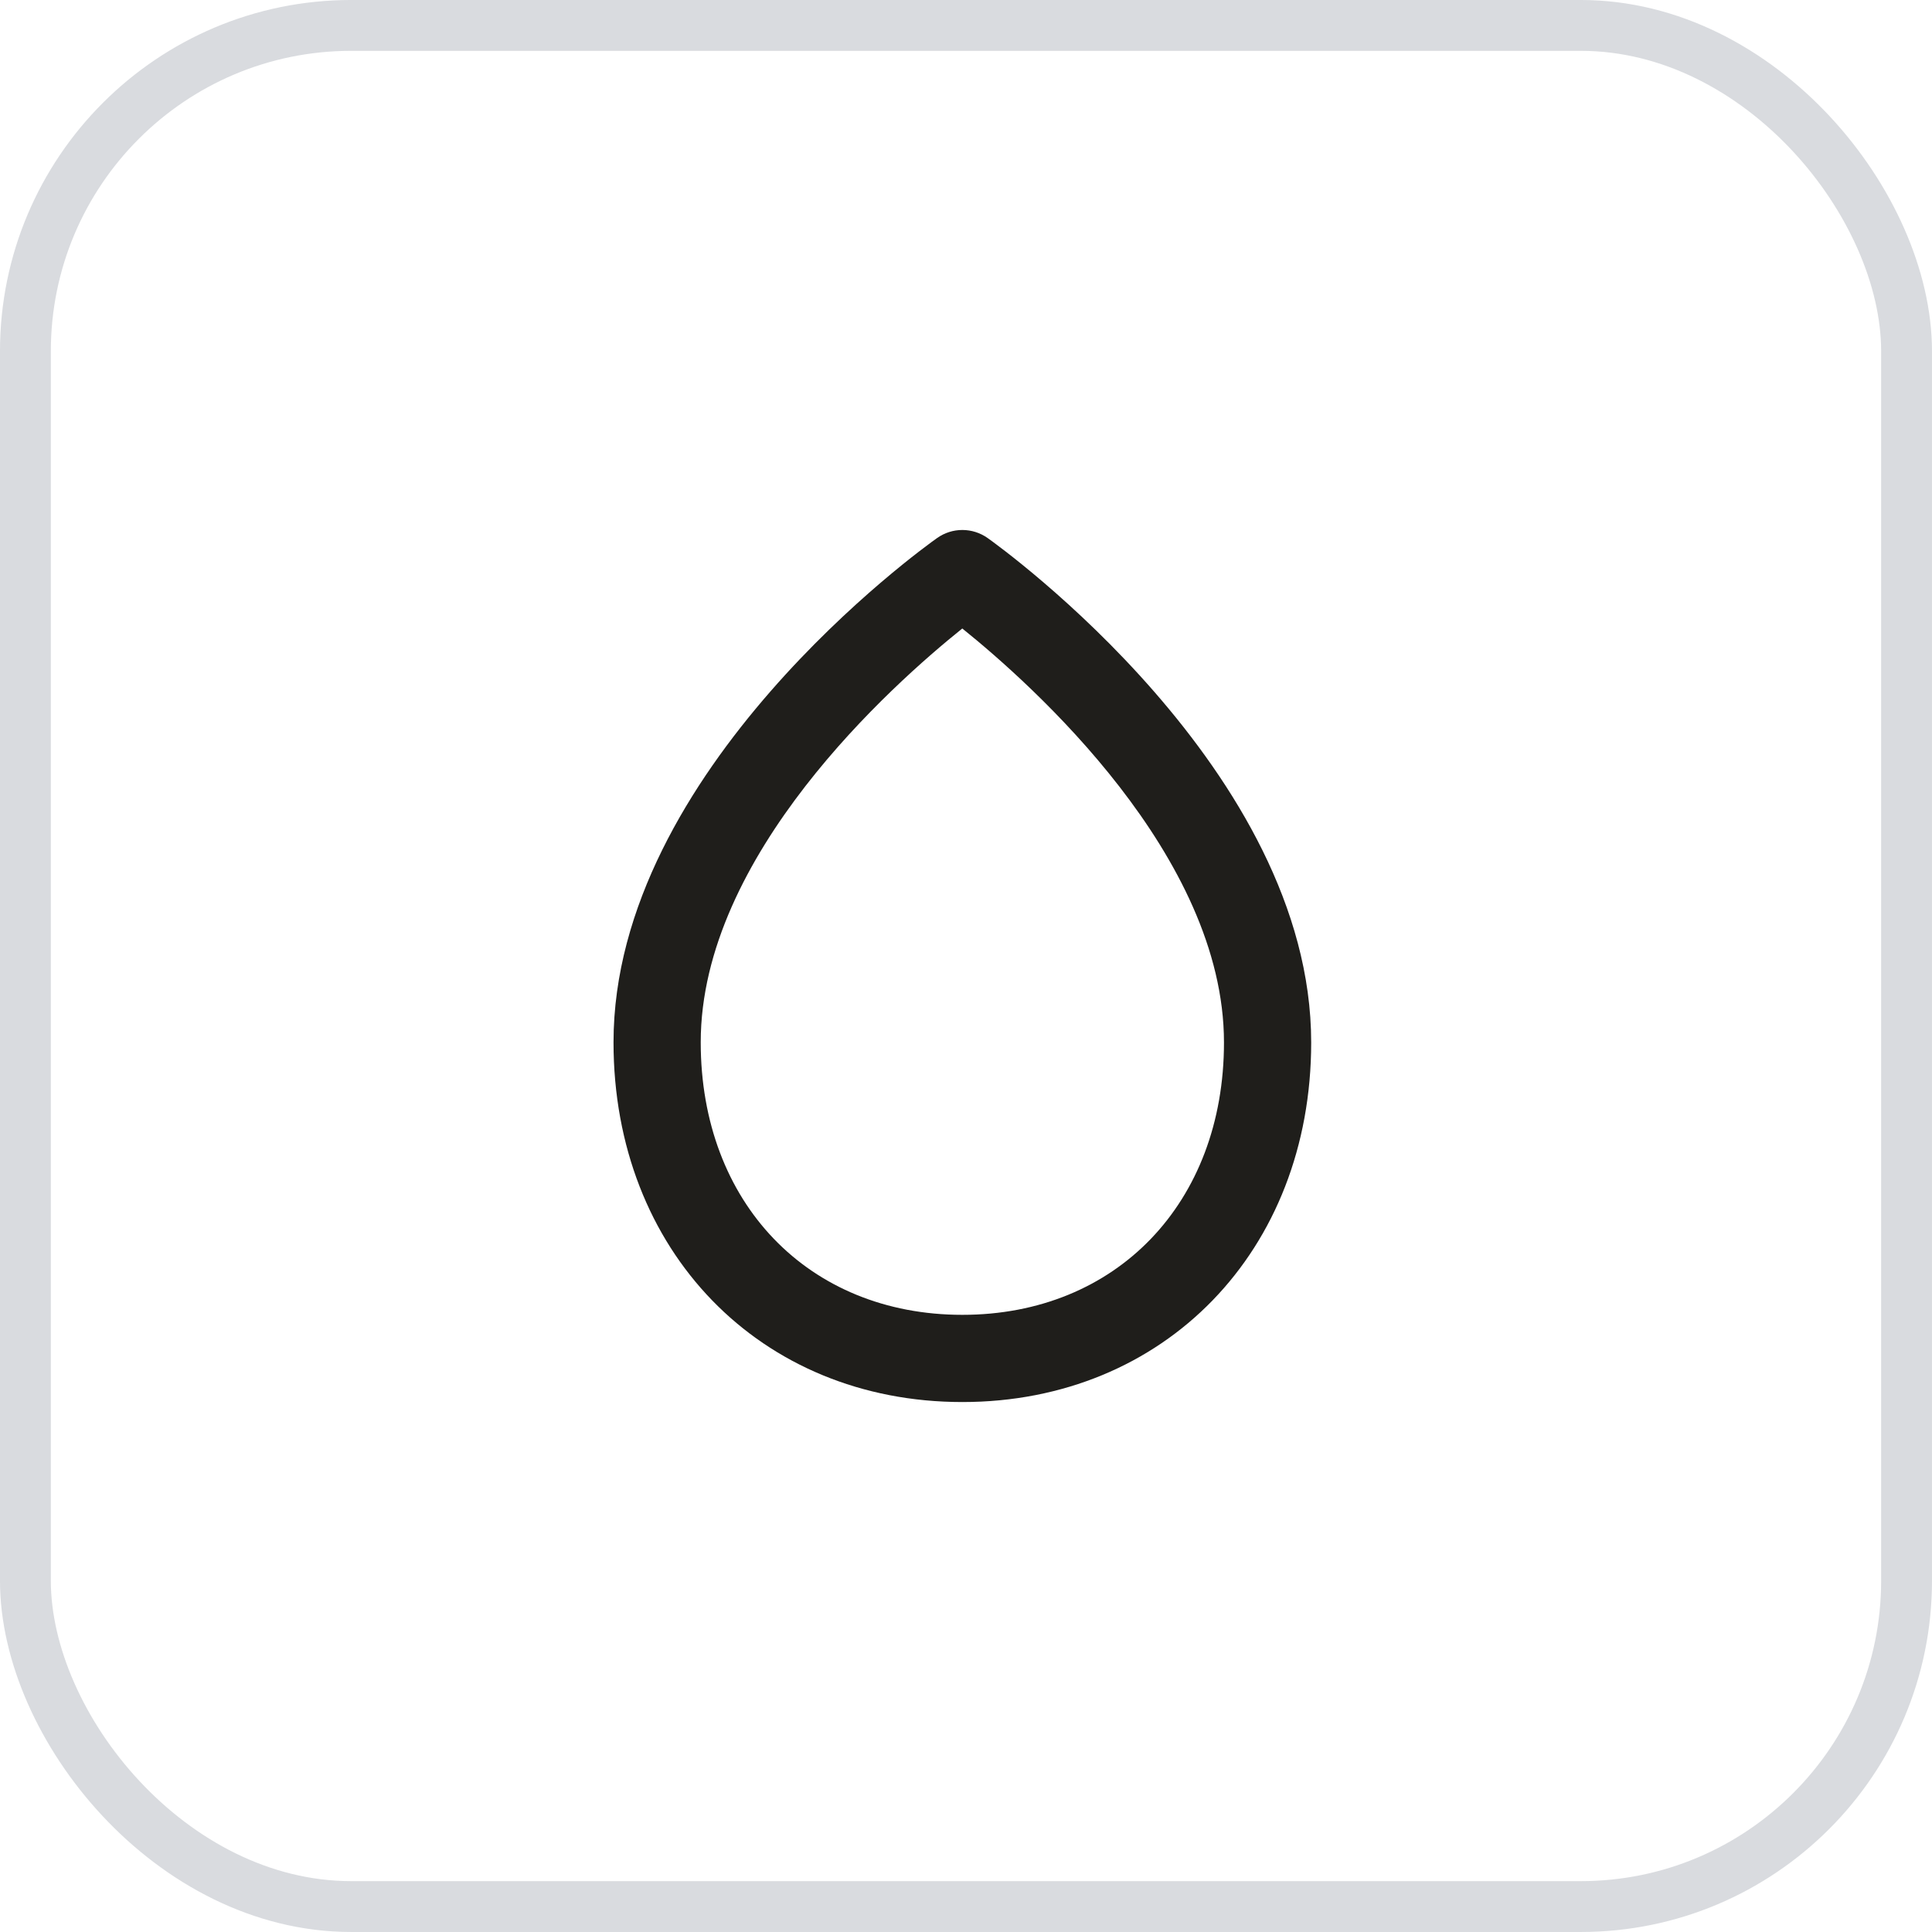 <svg width="72" height="72" viewBox="0 0 72 72" fill="none" xmlns="http://www.w3.org/2000/svg">
<rect x="0.947" y="0.947" width="70.105" height="70.105" rx="12.143" stroke="#D9DBDF" stroke-width="1.895"/>
<path d="M35.864 52.25C43.397 52.25 48.864 46.614 48.864 38.85C48.864 28.723 37.297 20.4 36.805 20.05C36.53 19.856 36.202 19.751 35.866 19.751C35.529 19.75 35.201 19.855 34.926 20.049C34.434 20.395 22.864 28.692 22.864 38.844C22.864 46.611 28.33 52.25 35.864 52.25ZM35.862 23.422C38.47 25.519 45.614 31.895 45.614 38.85C45.614 44.827 41.603 49 35.864 49C30.124 49 26.114 44.824 26.114 38.844C26.114 31.872 33.254 25.514 35.862 23.422Z" fill="#1F1E1B"/>
</svg>
